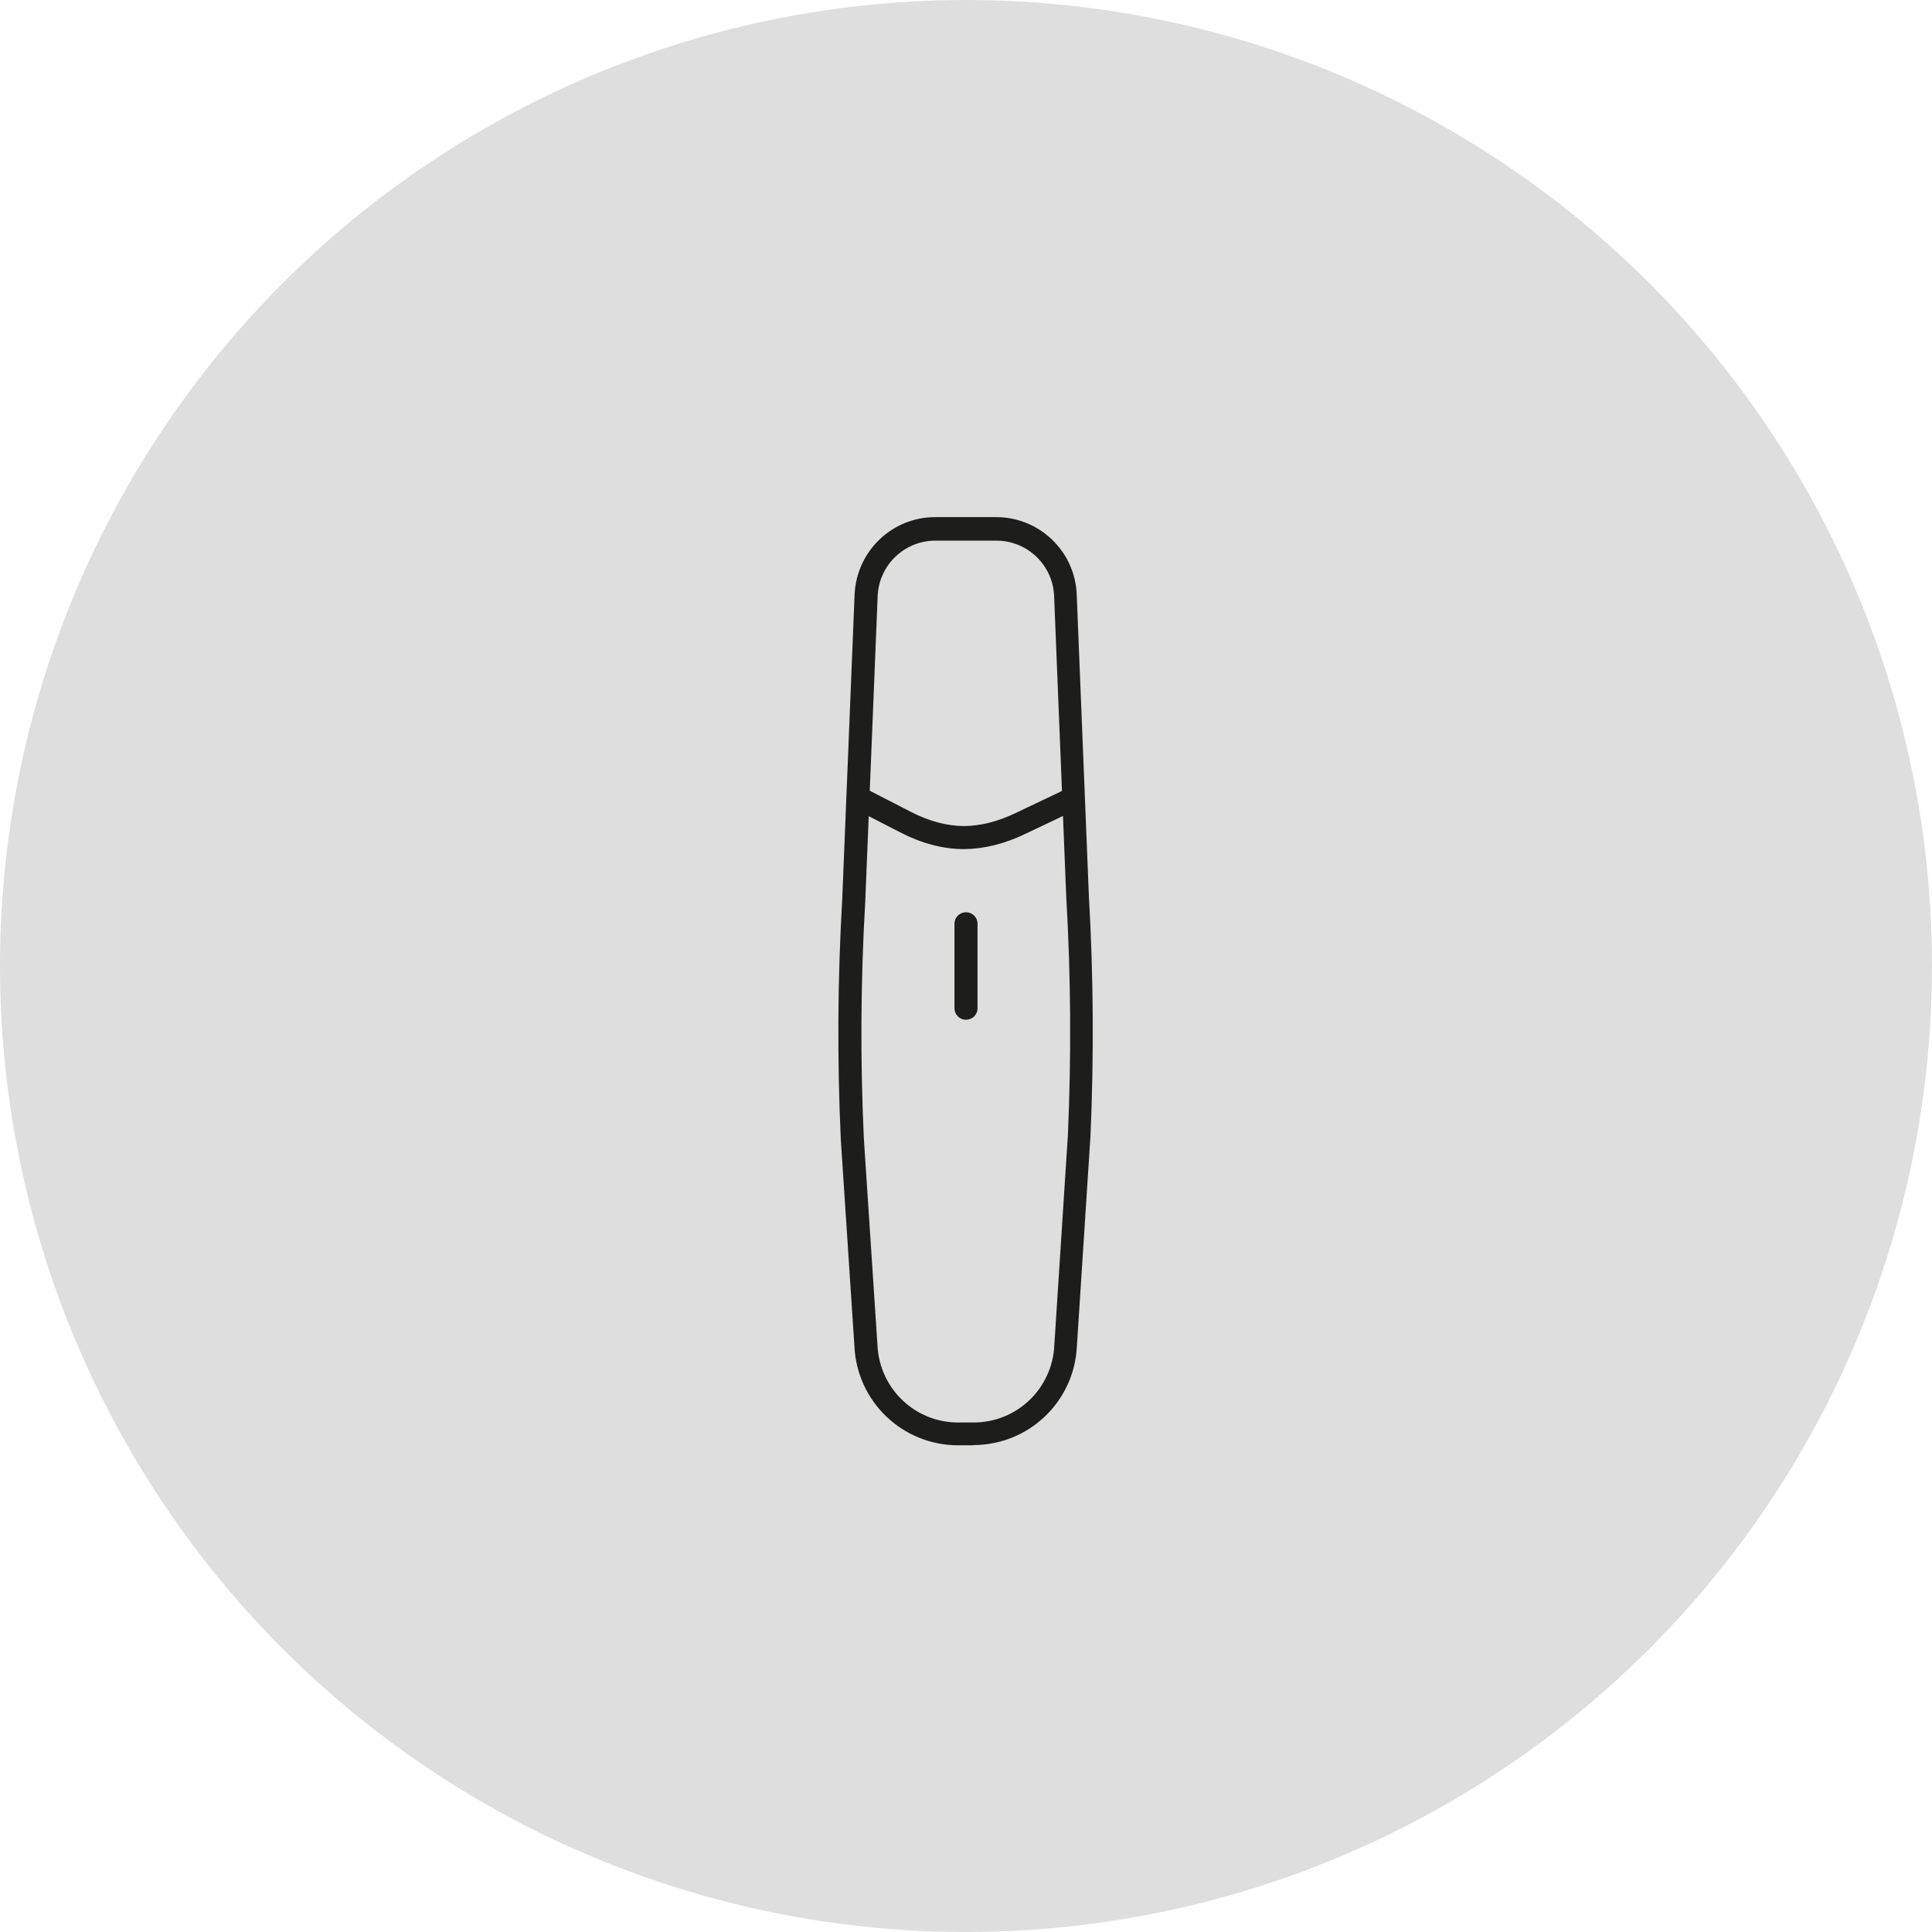 <?xml version="1.0" encoding="UTF-8"?>
<svg id="Layer_1" data-name="Layer 1" xmlns="http://www.w3.org/2000/svg" viewBox="0 0 83.8 83.8">
  <circle cx="41.9" cy="41.9" r="41.9" fill="#dedede" stroke-width="0"/>
  <g>
    <path d="m42.23,62.69h-.67c-2.41,0-4.39-1.89-4.5-4.3l-.59-8.96c-.16-3.45-.14-6.95.06-10.39l.54-13.3c.11-1.86,1.64-3.31,3.49-3.31h2.65c1.85,0,3.39,1.45,3.49,3.3l.53,13.14c.2,3.44.22,6.94.07,10.39l-.59,9.13c-.11,2.4-2.08,4.29-4.5,4.29Zm-1.66-39.24c-1.32,0-2.42,1.03-2.5,2.36l-.54,13.3c-.2,3.42-.22,6.87-.06,10.28l.59,8.96c.09,1.88,1.62,3.35,3.5,3.35h.67c1.88,0,3.41-1.47,3.5-3.34l.59-9.13c.15-3.41.13-6.87-.07-10.29l-.53-13.14c-.08-1.31-1.17-2.35-2.5-2.35h-2.65Z" fill="#1d1d1b" stroke-width="0"/>
    <path d="m41.82,36.83c-.93,0-1.85-.25-2.78-.73l-2.1-1.08.46-.89,2.1,1.08c.79.41,1.56.61,2.28.62.74,0,1.48-.19,2.24-.55l2.42-1.15.43.9-2.42,1.15c-.9.43-1.78.64-2.62.65Z" fill="#1d1d1b" stroke-width="0"/>
    <path d="m41.9,44.23c-.28,0-.5-.22-.5-.5v-3.66c0-.28.22-.5.5-.5s.5.22.5.5v3.66c0,.28-.22.5-.5.5Z" fill="#1d1d1b" stroke-width="0"/>
  </g>
</svg>